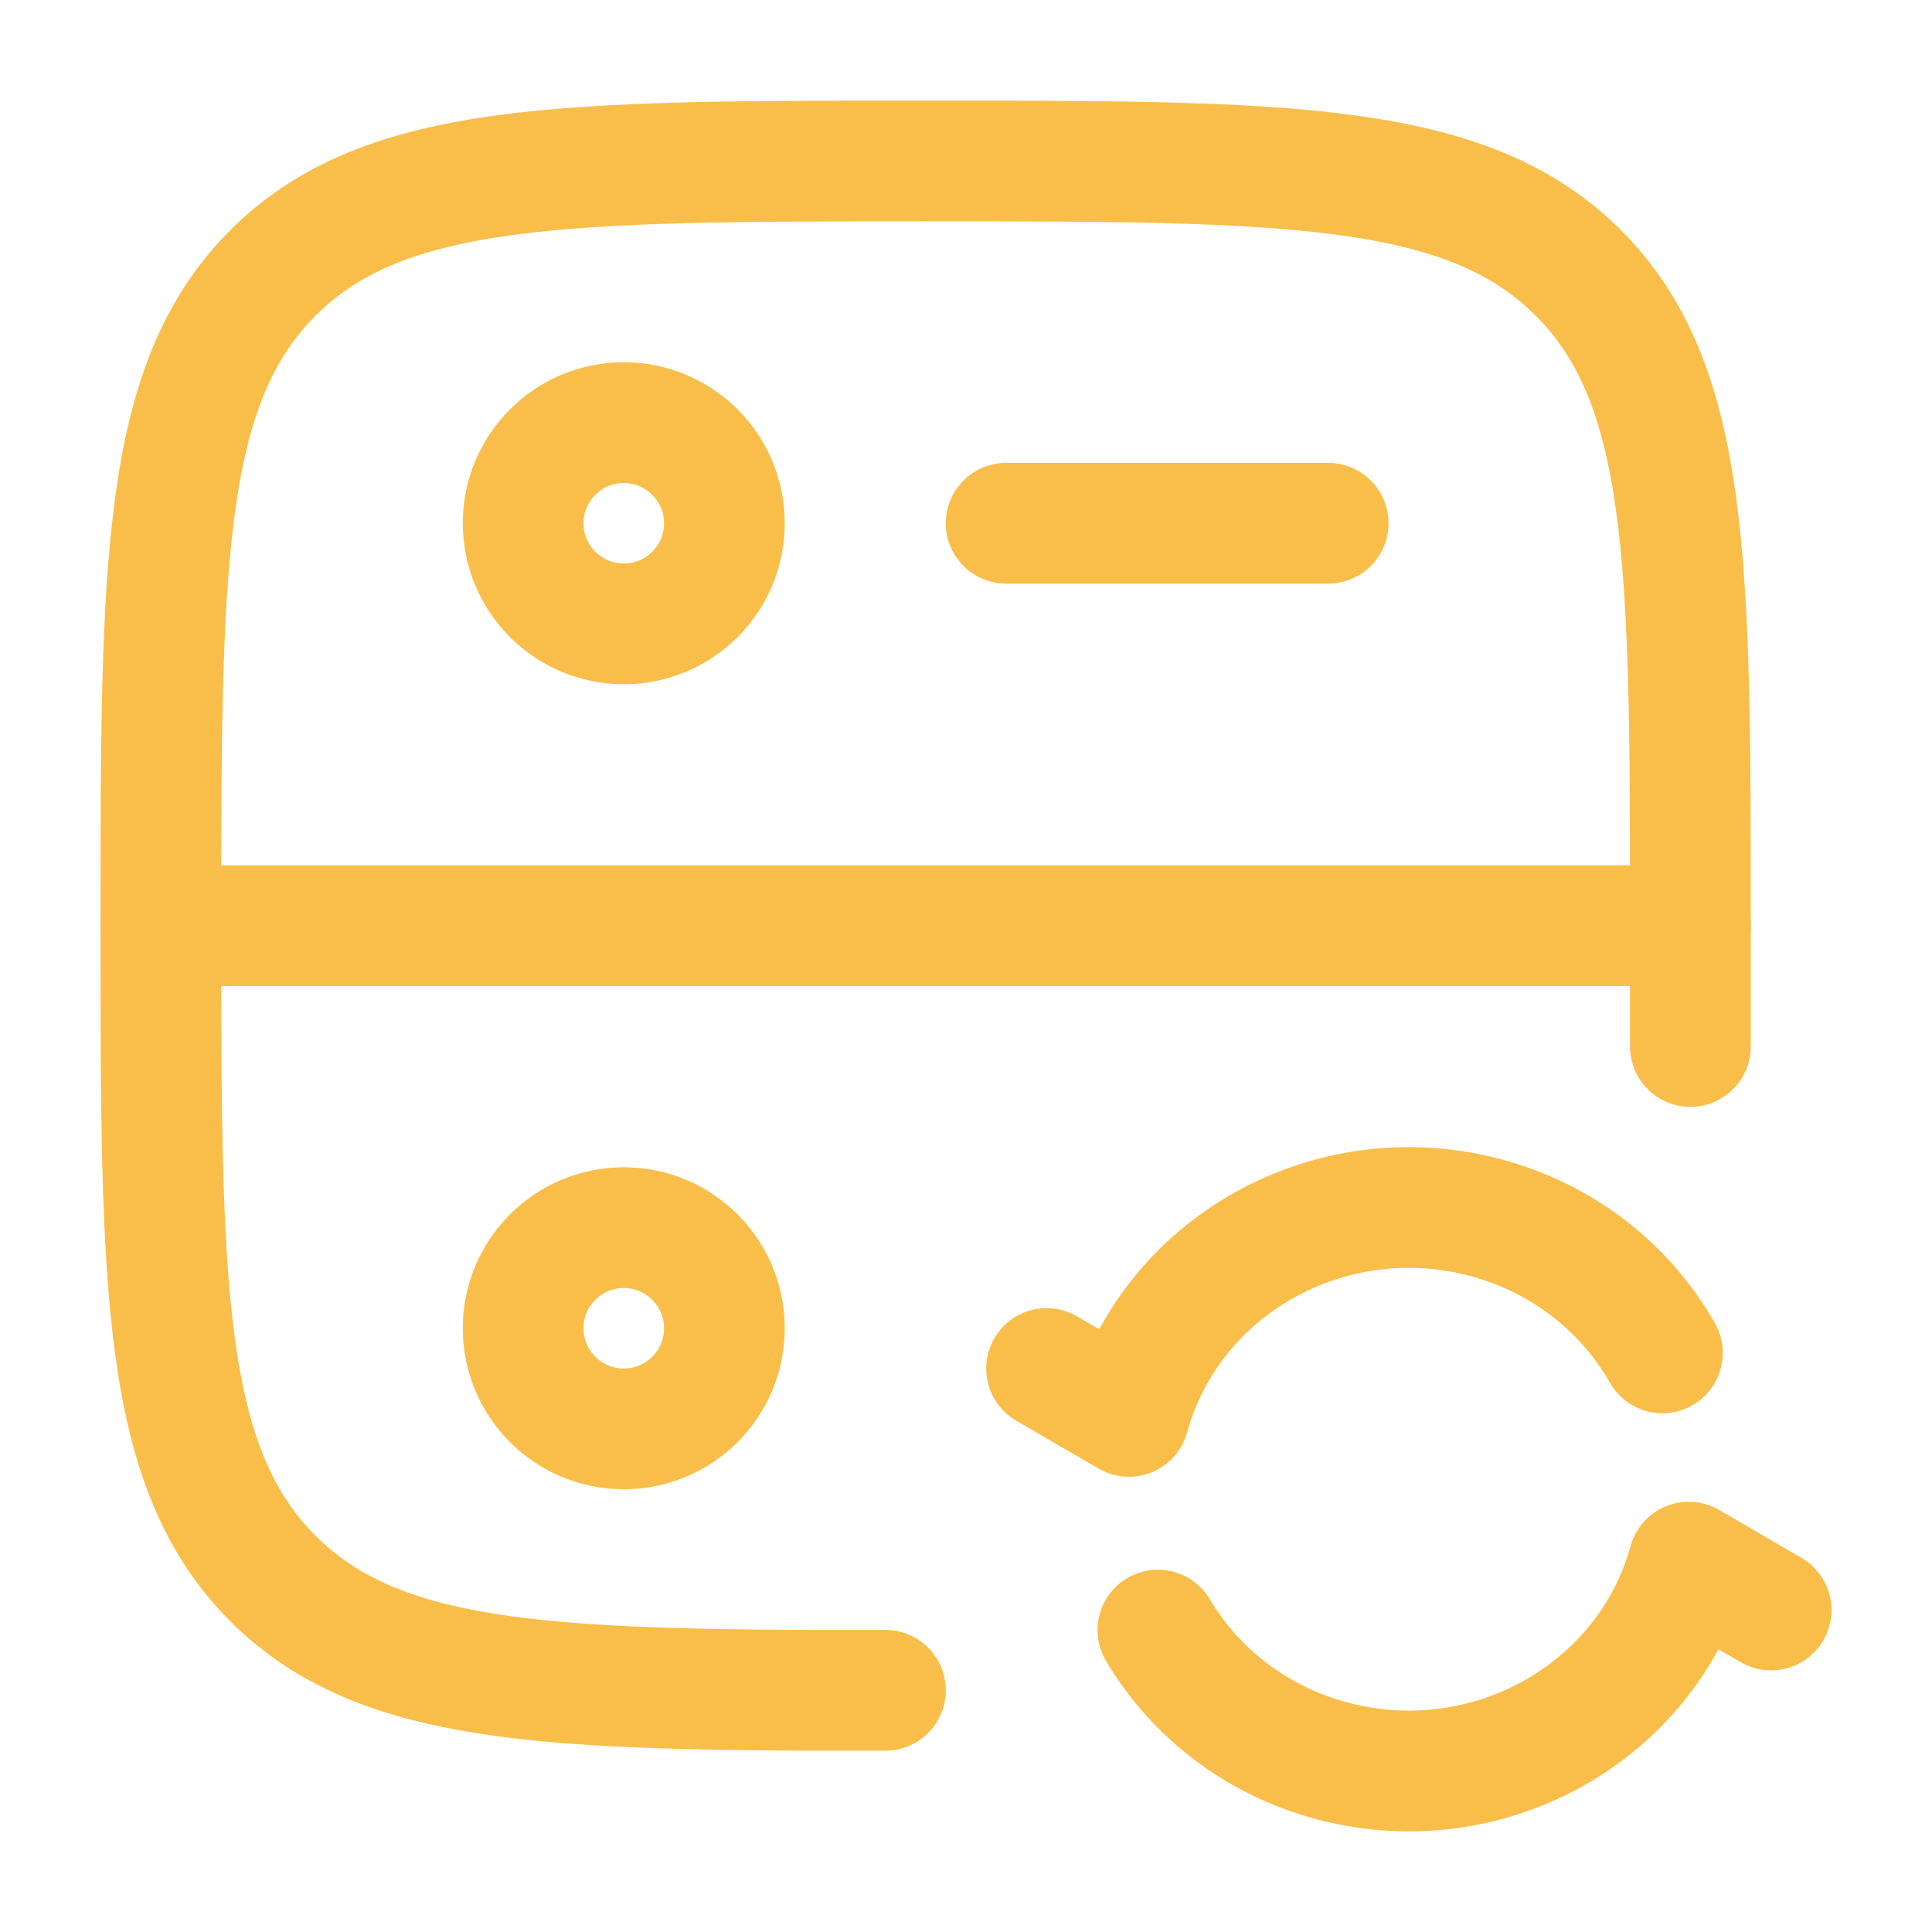 <svg width="56" height="56" viewBox="0 0 56 56" fill="none" xmlns="http://www.w3.org/2000/svg">
<path d="M30.336 39.667L32.722 41.054C33.923 36.698 38.529 34.113 43.01 35.28C45.304 35.878 47.12 37.342 48.186 39.214M51.336 46.667L48.95 45.28C47.749 49.635 43.143 52.22 38.662 51.053C36.422 50.469 34.636 49.059 33.562 47.249" stroke="#F9BE4A" stroke-width="3.5" stroke-linecap="round" stroke-linejoin="round"/>
<path d="M48.997 30.333V26.833C48.997 16.383 48.997 11.159 45.751 7.912C42.505 4.666 37.28 4.666 26.831 4.666C16.381 4.666 11.156 4.666 7.91 7.912C4.664 11.159 4.664 16.383 4.664 26.833C4.664 37.282 4.664 42.507 7.91 45.753C10.772 48.615 15.171 48.954 23.331 48.994H25.664" stroke="#F9BE4A" stroke-width="3.5" stroke-linecap="round"/>
<path d="M4.664 26.834H48.997" stroke="#F9BE4A" stroke-width="3.5" stroke-linecap="round" stroke-linejoin="round"/>
<path d="M29.164 15.166H38.497" stroke="#F9BE4A" stroke-width="3.5" stroke-linecap="round" stroke-linejoin="round"/>
<path d="M18.081 18.083C19.692 18.083 20.997 16.777 20.997 15.167C20.997 13.556 19.692 12.25 18.081 12.25C16.47 12.25 15.164 13.556 15.164 15.167C15.164 16.777 16.47 18.083 18.081 18.083Z" stroke="#F9BE4A" stroke-width="3.5" stroke-linecap="round" stroke-linejoin="round"/>
<path d="M18.081 41.417C19.692 41.417 20.997 40.111 20.997 38.501C20.997 36.89 19.692 35.584 18.081 35.584C16.47 35.584 15.164 36.89 15.164 38.501C15.164 40.111 16.47 41.417 18.081 41.417Z" stroke="#F9BE4A" stroke-width="3.5" stroke-linecap="round" stroke-linejoin="round"/>
</svg>
